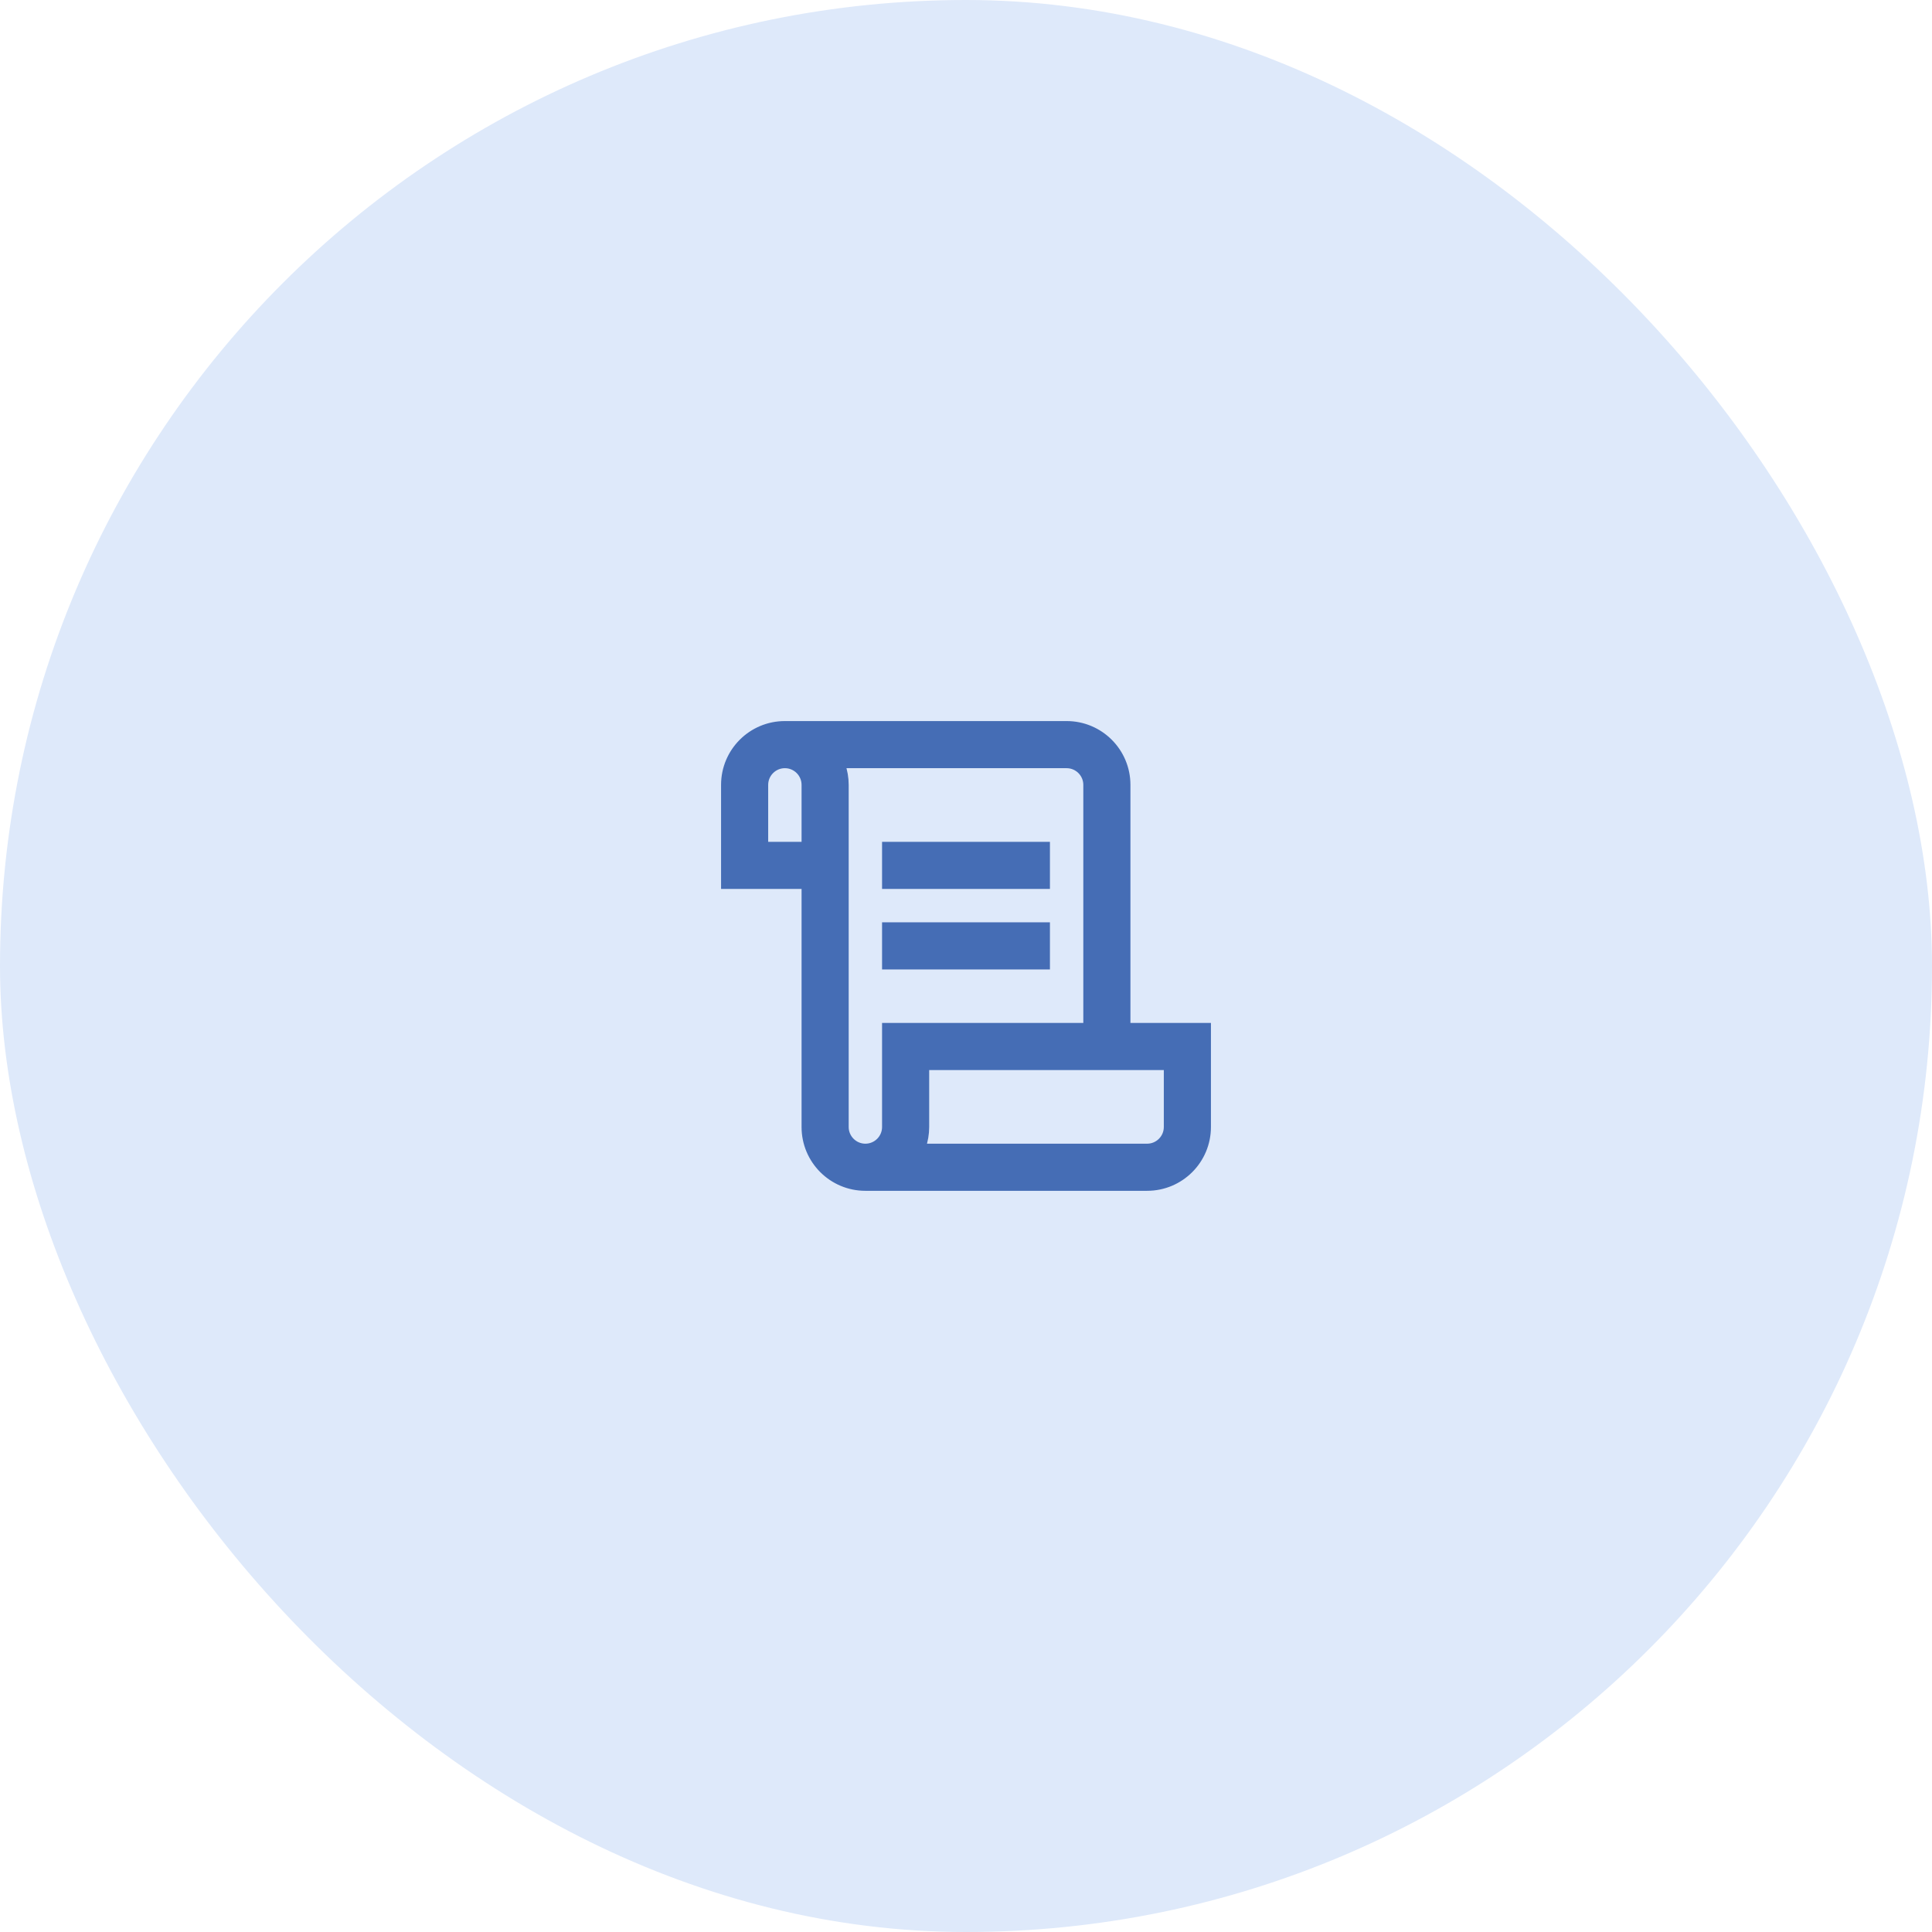 <svg width="72" height="72" viewBox="0 0 72 72" fill="none" xmlns="http://www.w3.org/2000/svg">
<rect width="72" height="72" rx="36" fill="#DEE9FA"/>
<path d="M42 38.25V29.25C42 28.007 40.993 27 39.75 27H29.25C28.007 27 27 28.007 27 29.25V33H30V42C30 43.243 31.007 44.25 32.25 44.25H42.75C43.993 44.25 45 43.243 45 42V38.25H42ZM30 31.5H28.5V29.25C28.5 28.837 28.837 28.5 29.25 28.5C29.664 28.5 30 28.836 30 29.25V31.5ZM31.5 42V29.25C31.5 28.988 31.455 28.735 31.372 28.5H39.75C40.163 28.5 40.5 28.837 40.5 29.25V38.25H33V42C33 42.414 32.664 42.75 32.25 42.75C31.837 42.75 31.5 42.413 31.5 42ZM43.5 42C43.5 42.413 43.163 42.75 42.75 42.75H34.372C34.455 42.515 34.5 42.263 34.5 42V39.75H43.5V42ZM39 33H33V31.5H39V33ZM39 36H33V34.5H39V36Z" fill="#456DB5" stroke="#456DB5" stroke-width="0.256"/>
</svg>
